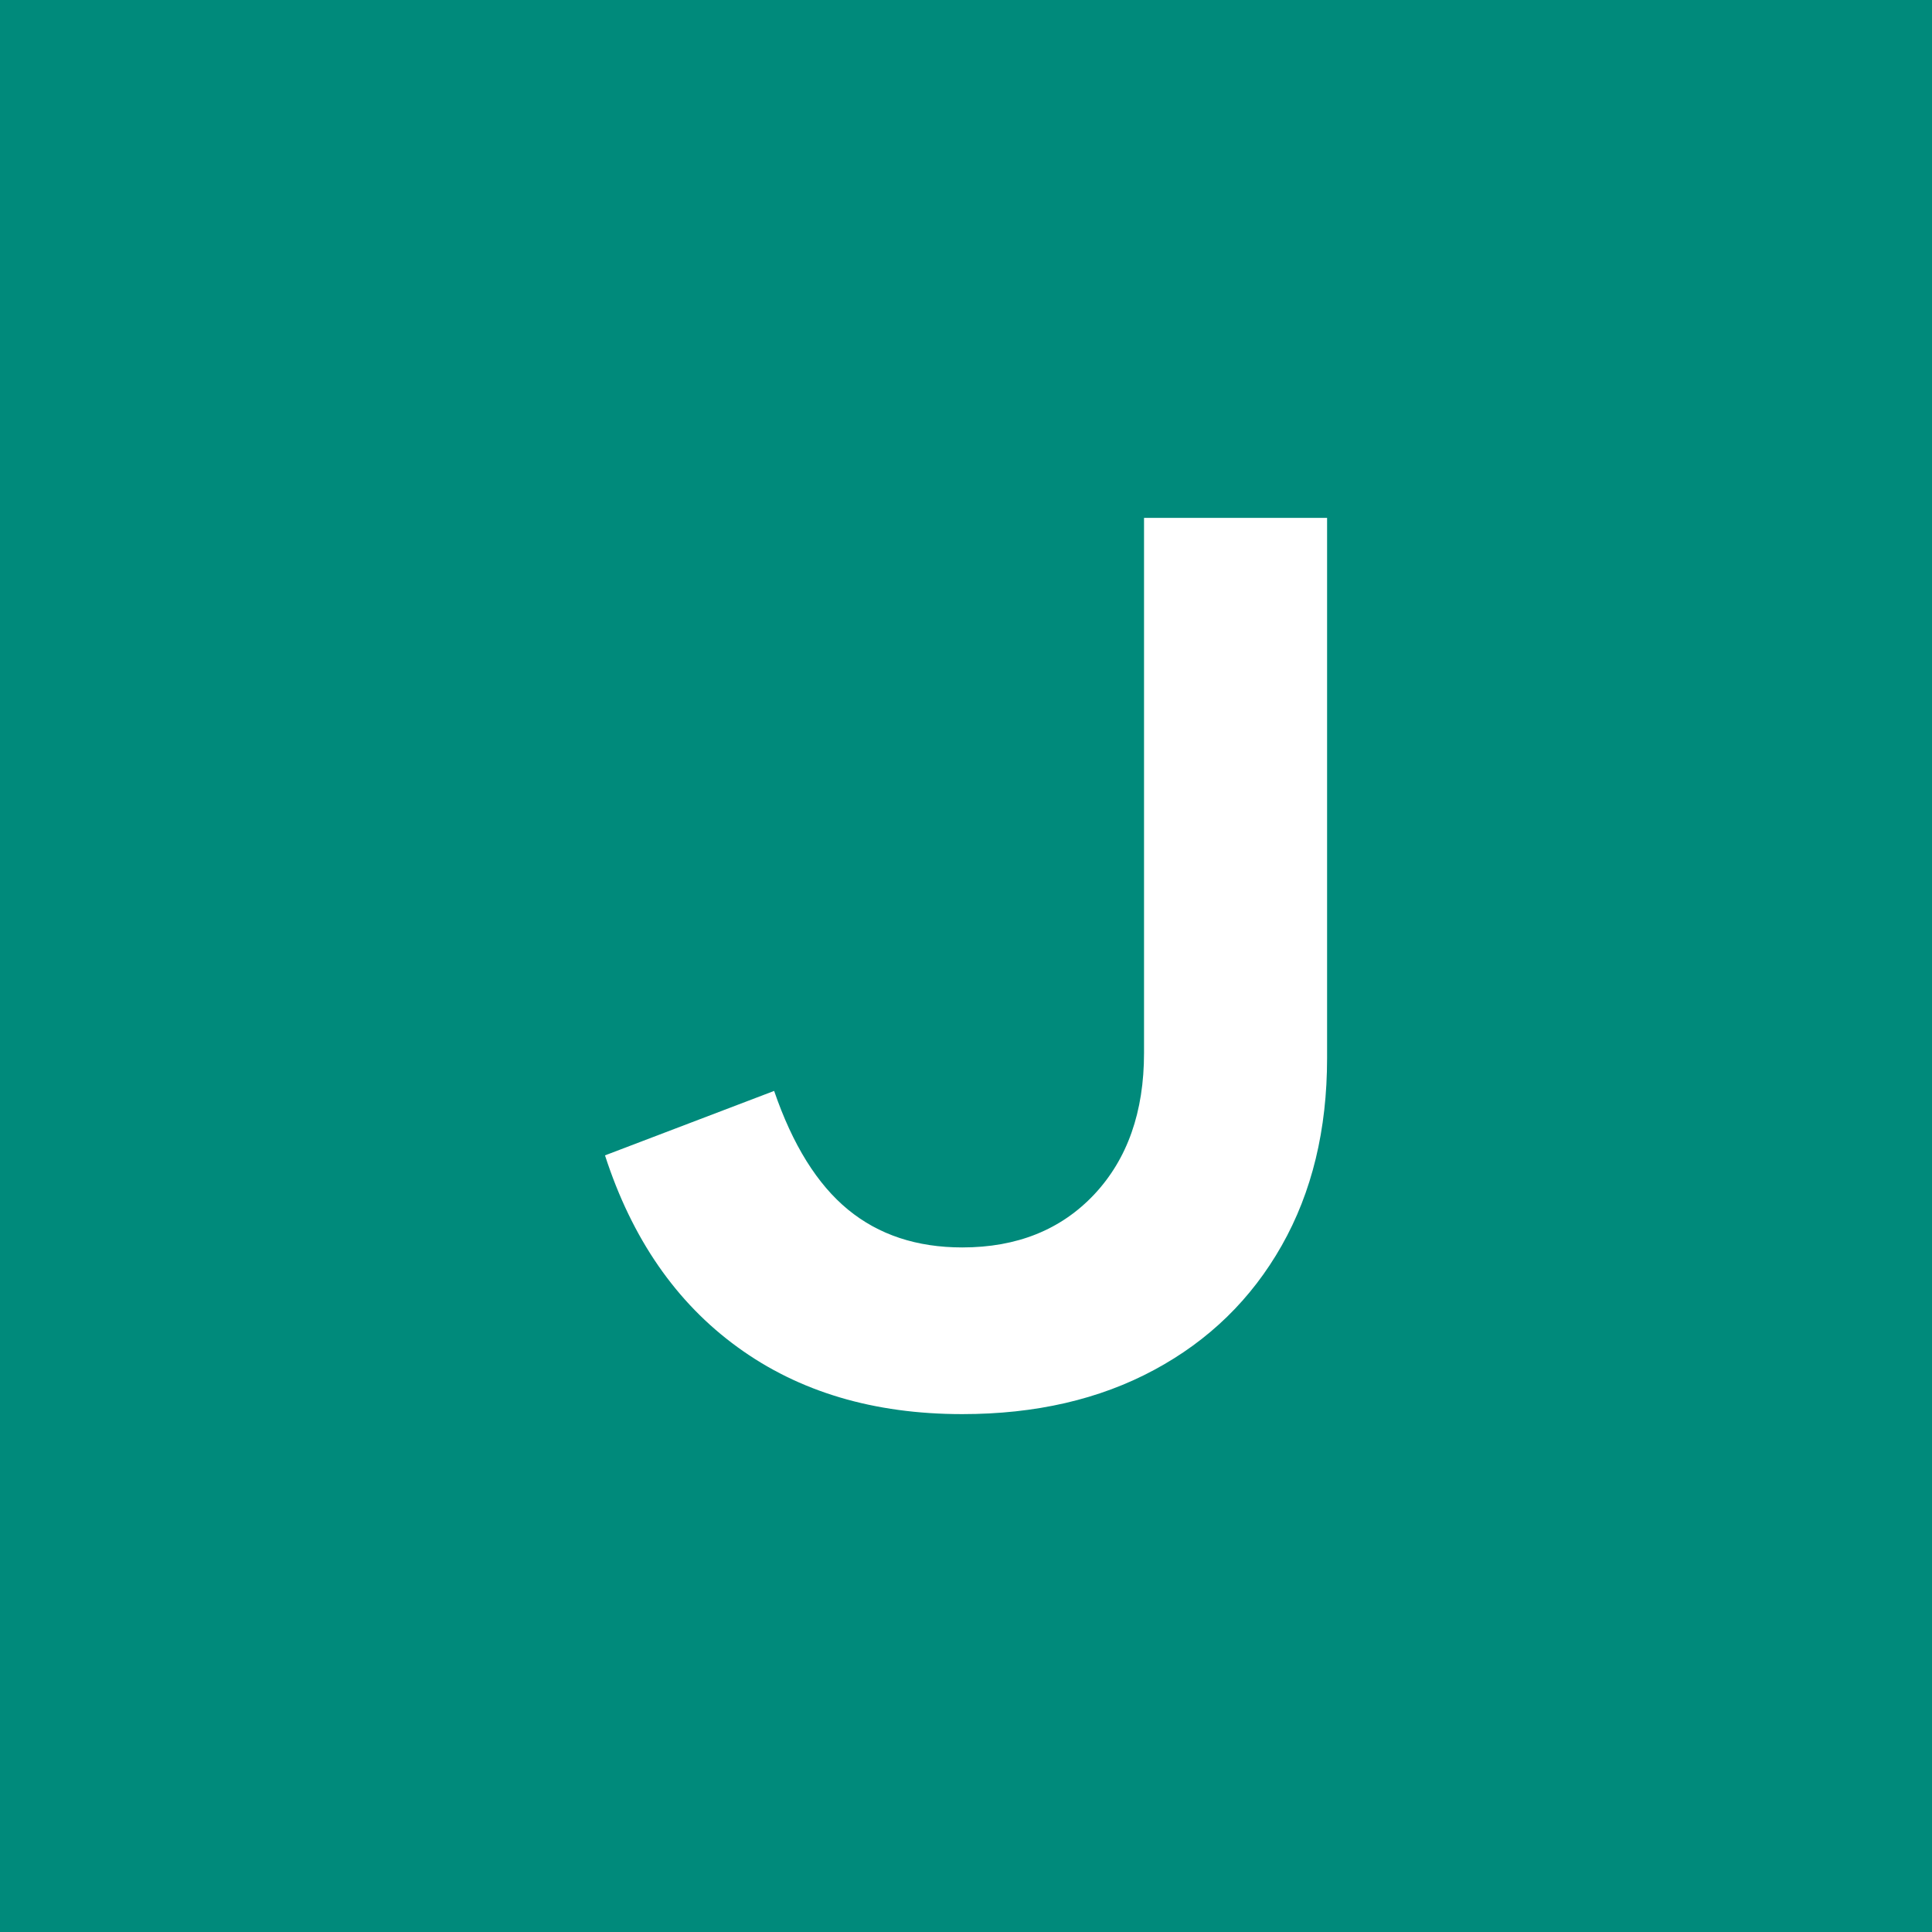 <svg xmlns="http://www.w3.org/2000/svg" id="Capa_2" viewBox="0 0 65.953 65.953"><g id="Capa_1-2"><g><rect x="0" y="0" width="65.953" height="65.953" style="fill:#008a7b;"></rect><path d="M32.848,48.274c-3.017,0-5.574-.76-7.669-2.285-2.098-1.522-3.607-3.706-4.526-6.548l5.774-2.2c.631,1.841,1.473,3.19,2.521,4.051s2.348,1.292,3.901,1.292c1.868,0,3.368-.603,4.504-1.808,1.133-1.207,1.701-2.817,1.701-4.828V17.679h6.249v18.444c0,2.441-.516,4.575-1.55,6.399s-2.485,3.239-4.353,4.243c-1.868,1.007-4.051,1.509-6.55,1.509Z" style="fill:#fff;"></path></g></g></svg>